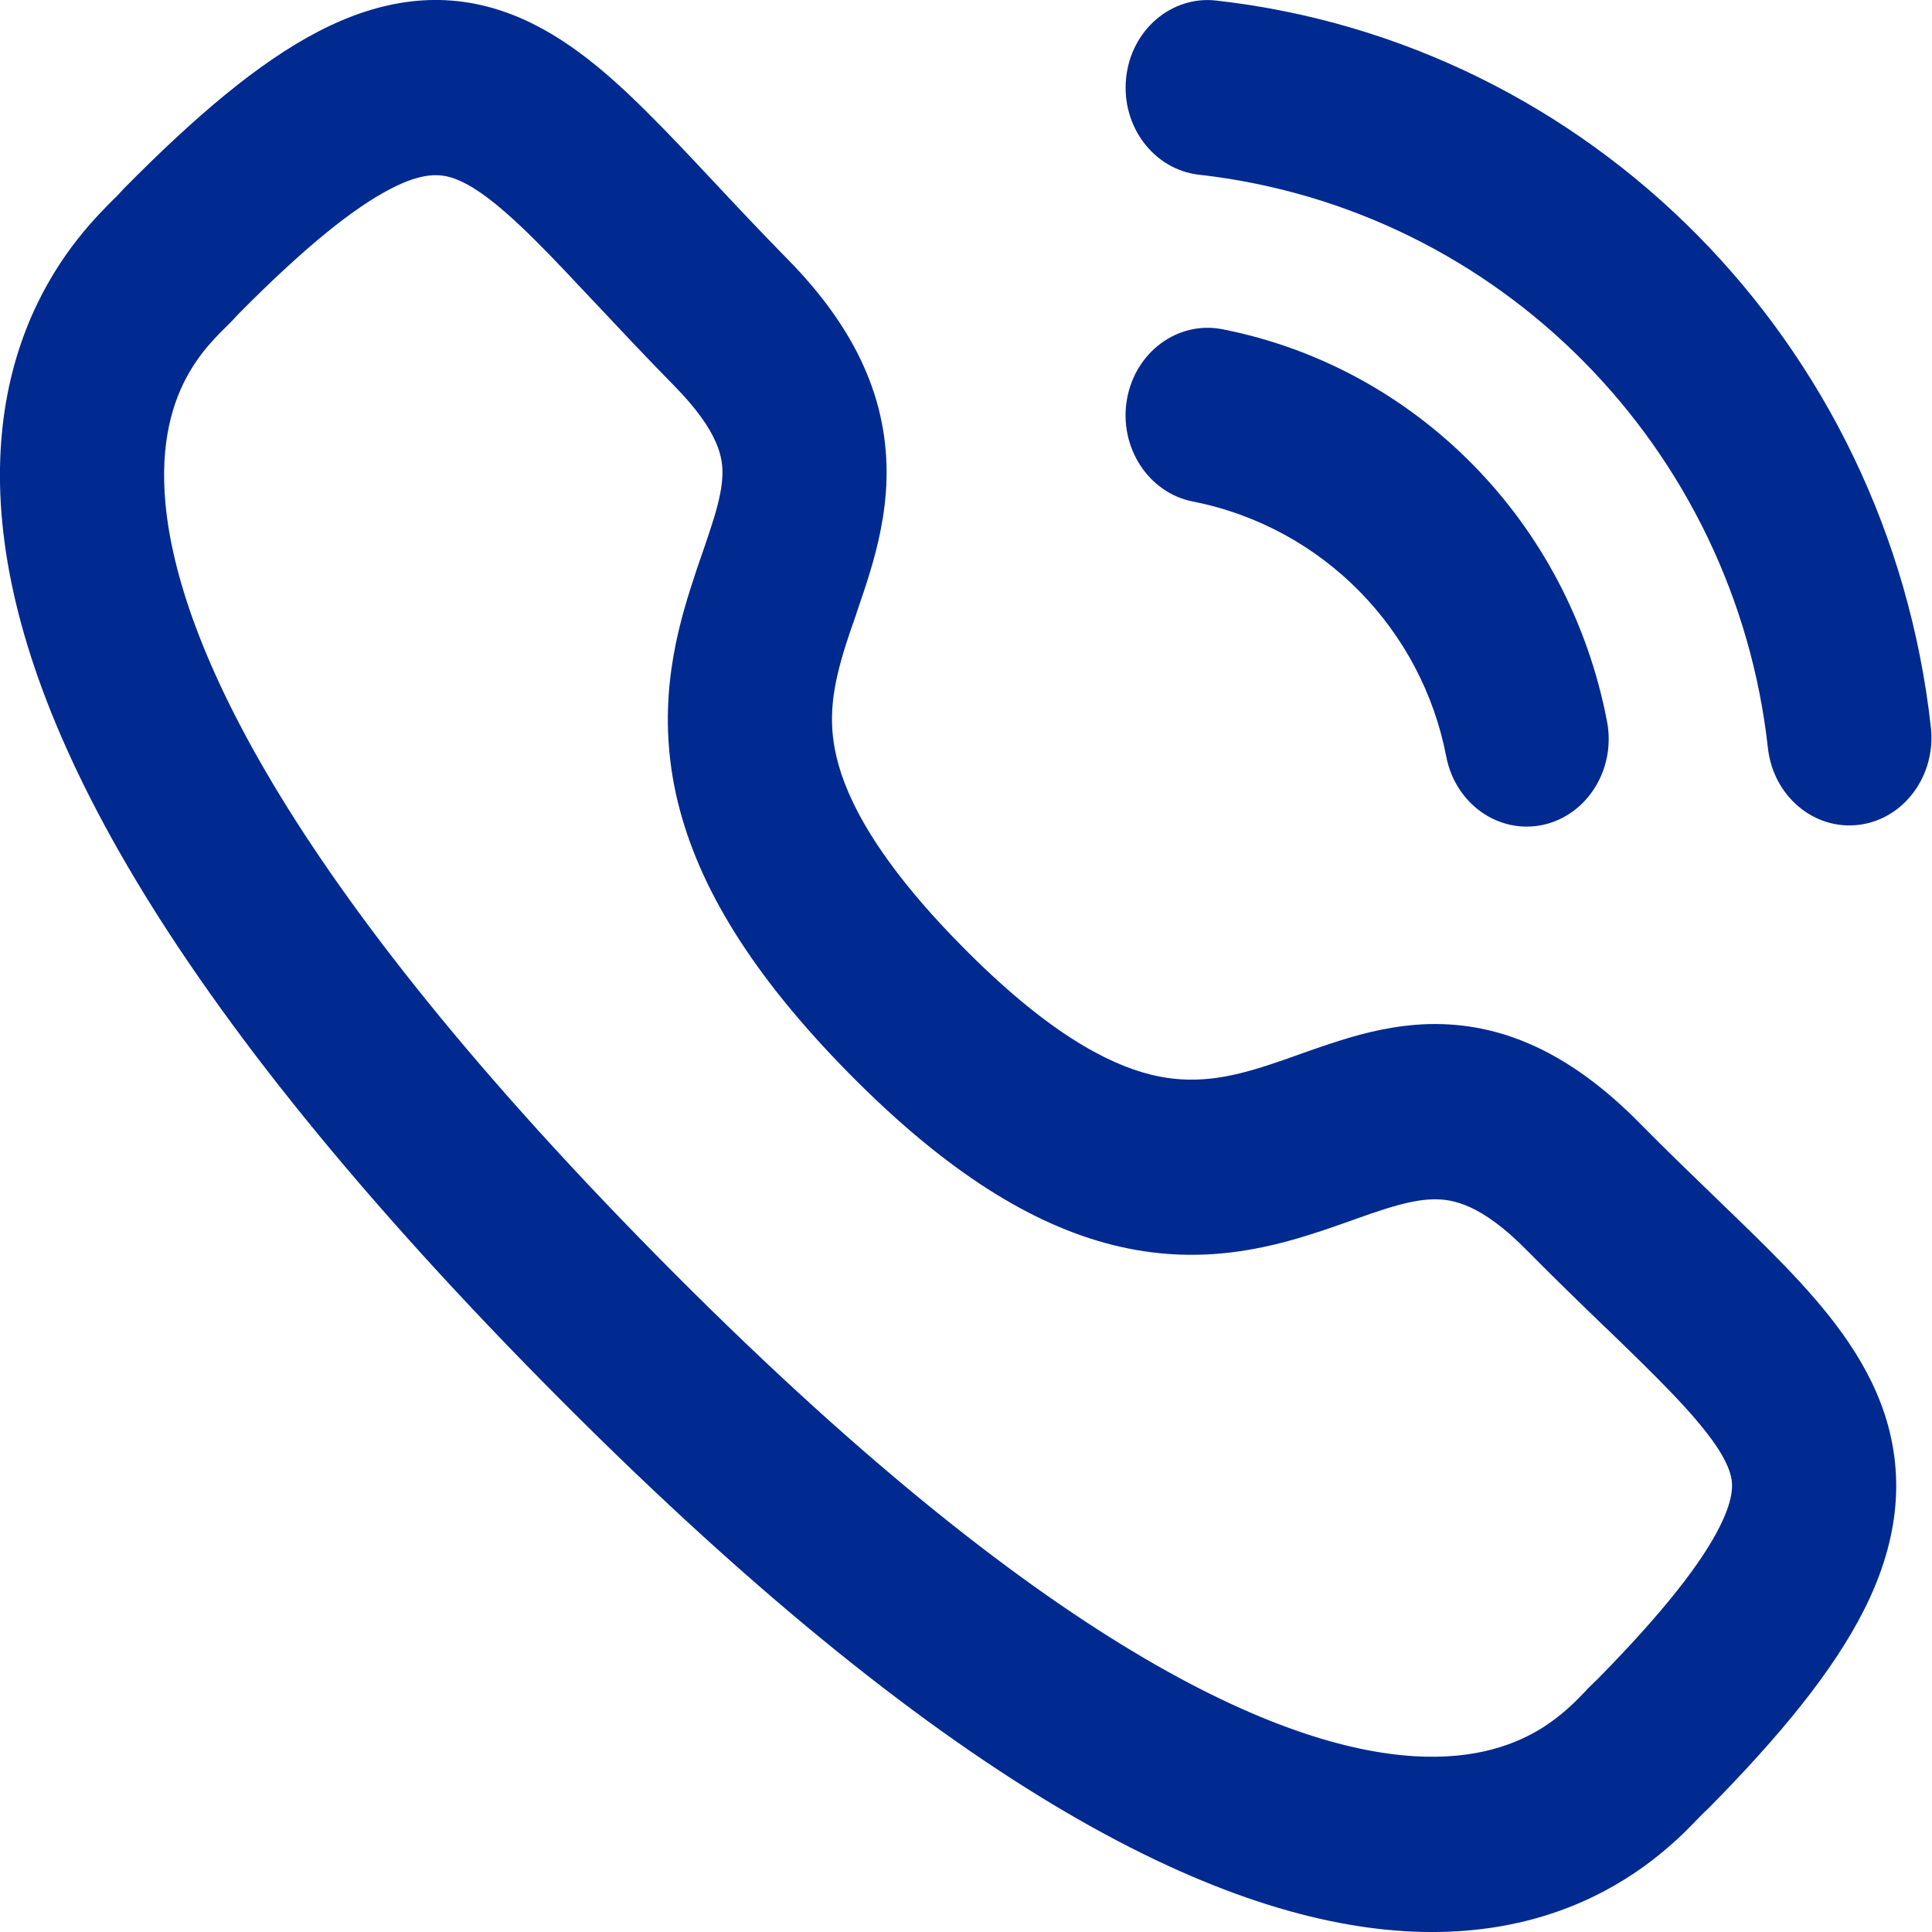 <svg width="14" height="14" viewBox="0 0 14 14" fill="none" xmlns="http://www.w3.org/2000/svg">
<path fill-rule="evenodd" clip-rule="evenodd" d="M8.16 0.568C8.194 0.22 8.487 -0.033 8.813 0.004C11.514 0.308 13.683 2.476 13.992 5.272C14.03 5.62 13.797 5.936 13.471 5.977C13.145 6.018 12.85 5.769 12.811 5.421C12.572 3.257 10.877 1.513 8.688 1.266C8.362 1.229 8.125 0.917 8.16 0.568Z" fill="#002A8F"/>
<path fill-rule="evenodd" clip-rule="evenodd" d="M8.166 2.895C8.226 2.55 8.536 2.322 8.859 2.386C10.252 2.66 11.366 3.772 11.645 5.227C11.711 5.571 11.504 5.906 11.182 5.977C10.861 6.047 10.546 5.826 10.48 5.482C10.304 4.565 9.59 3.821 8.643 3.634C8.32 3.57 8.107 3.239 8.166 2.895Z" fill="#002A8F"/>
<path fill-rule="evenodd" clip-rule="evenodd" d="M1.728 2.275C1.697 2.31 1.666 2.341 1.651 2.356C1.649 2.358 1.647 2.36 1.646 2.361L1.644 2.363C1.615 2.391 1.589 2.417 1.561 2.447C1.504 2.508 1.442 2.582 1.385 2.676C1.277 2.854 1.167 3.133 1.193 3.572C1.249 4.494 1.916 6.216 4.759 9.099C7.595 11.975 9.306 12.669 10.247 12.726C10.701 12.754 10.993 12.635 11.175 12.521C11.27 12.461 11.345 12.397 11.405 12.34C11.435 12.311 11.46 12.284 11.488 12.256L11.49 12.254C11.491 12.252 11.493 12.251 11.494 12.248C11.51 12.233 11.54 12.201 11.574 12.17C12.066 11.67 12.332 11.32 12.46 11.066C12.575 10.837 12.557 10.736 12.534 10.666C12.494 10.543 12.381 10.372 12.105 10.085C11.973 9.948 11.821 9.8 11.643 9.628L11.633 9.619C11.46 9.452 11.266 9.265 11.062 9.058C11.062 9.058 11.062 9.058 11.062 9.058C10.732 8.724 10.526 8.687 10.382 8.691C10.289 8.693 10.183 8.715 10.042 8.759C9.972 8.781 9.899 8.806 9.816 8.836C9.808 8.839 9.799 8.842 9.791 8.845C9.717 8.871 9.634 8.901 9.55 8.928C9.163 9.055 8.67 9.172 8.069 9.023C7.479 8.876 6.856 8.492 6.151 7.777C5.449 7.064 5.061 6.427 4.911 5.809C4.758 5.175 4.879 4.655 5.006 4.257C5.033 4.171 5.062 4.086 5.088 4.011C5.091 4.002 5.094 3.994 5.097 3.986C5.126 3.901 5.151 3.828 5.172 3.759C5.215 3.618 5.233 3.52 5.235 3.438C5.238 3.326 5.217 3.132 4.885 2.795C4.679 2.585 4.493 2.387 4.327 2.21L4.323 2.206C4.153 2.025 4.008 1.87 3.873 1.736C3.593 1.458 3.419 1.337 3.284 1.291C3.188 1.259 3.063 1.247 2.827 1.37C2.569 1.504 2.221 1.777 1.728 2.275ZM5.164 1.308C5.332 1.488 5.509 1.676 5.704 1.875C6.211 2.389 6.438 2.909 6.424 3.472C6.417 3.729 6.361 3.959 6.303 4.15C6.274 4.246 6.242 4.339 6.213 4.424C6.21 4.432 6.207 4.44 6.205 4.449C6.178 4.526 6.154 4.595 6.131 4.666C6.036 4.967 5.994 5.207 6.063 5.491C6.136 5.793 6.355 6.233 6.97 6.856C7.583 7.478 8.023 7.708 8.338 7.787C8.643 7.862 8.899 7.814 9.2 7.715C9.271 7.692 9.34 7.667 9.416 7.64C9.424 7.637 9.432 7.634 9.441 7.631C9.524 7.602 9.615 7.57 9.708 7.541C9.894 7.482 10.112 7.428 10.352 7.421C10.874 7.408 11.372 7.622 11.881 8.138C12.074 8.334 12.258 8.511 12.433 8.68L12.44 8.687C12.614 8.855 12.784 9.018 12.935 9.175C13.224 9.476 13.518 9.824 13.657 10.248C13.813 10.725 13.744 11.198 13.507 11.667C13.285 12.107 12.903 12.574 12.379 13.105C12.368 13.116 12.356 13.127 12.345 13.137C12.342 13.14 12.334 13.148 12.319 13.163L12.314 13.168C12.288 13.196 12.248 13.237 12.202 13.282C12.101 13.379 11.961 13.501 11.777 13.616C11.403 13.85 10.88 14.037 10.178 13.994C8.807 13.91 6.836 12.956 3.94 10.02C1.05 7.089 0.092 5.078 0.006 3.653C-0.038 2.919 0.152 2.372 0.388 1.984C0.503 1.795 0.624 1.652 0.72 1.55C0.765 1.502 0.805 1.462 0.832 1.435C0.834 1.434 0.835 1.432 0.837 1.431C0.852 1.415 0.86 1.407 0.863 1.404C0.873 1.393 0.884 1.381 0.894 1.37C1.421 0.836 1.879 0.45 2.307 0.228C2.758 -0.006 3.2 -0.069 3.642 0.081C4.046 0.217 4.384 0.51 4.682 0.806C4.836 0.958 4.996 1.129 5.161 1.305L5.164 1.308Z" fill="#002A8F"/>
</svg>
